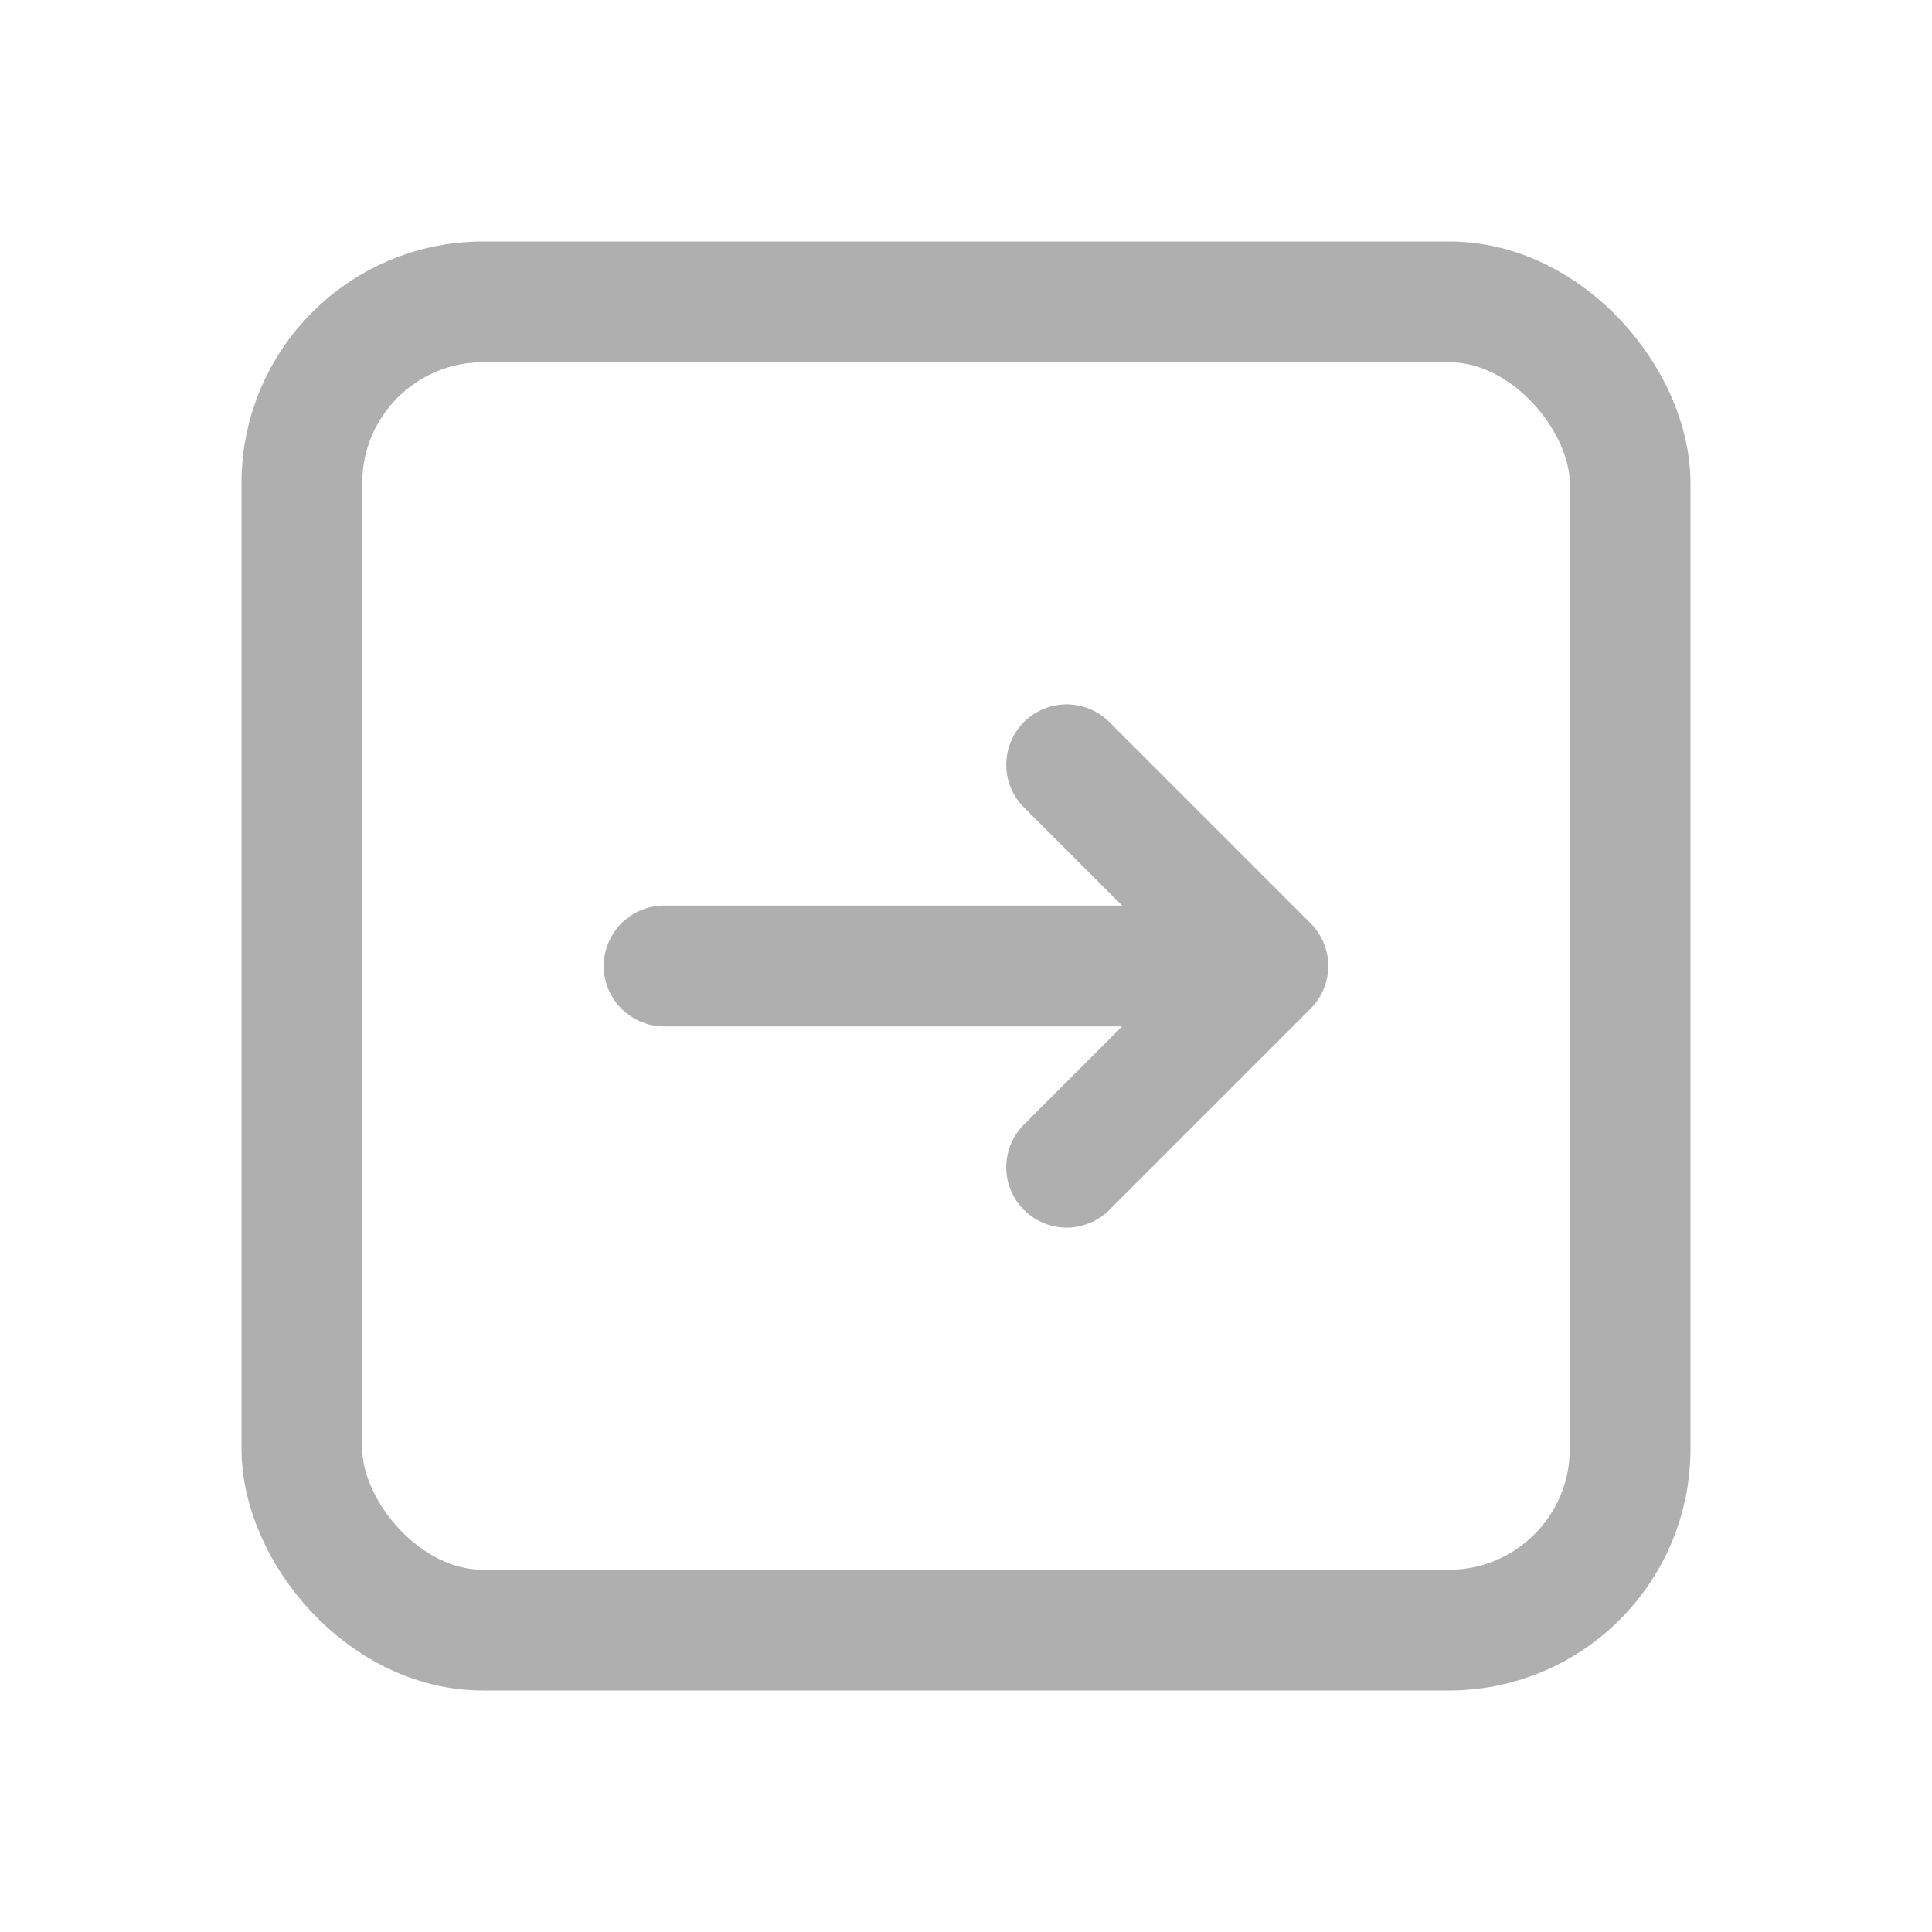 <svg width="24" height="24" viewBox="0 0 24 24" fill="none" xmlns="http://www.w3.org/2000/svg">
<rect x="3.75" y="3.75" width="16.5" height="16.5" rx="2.25" stroke="#AFAFAF" stroke-width="1.5"/>
<path d="M8.25 12H15.75M15.75 12L13.25 9.5M15.75 12L13.25 14.5" stroke="#AFAFAF" stroke-width="1.5" stroke-linecap="round" stroke-linejoin="round"/>
</svg>
